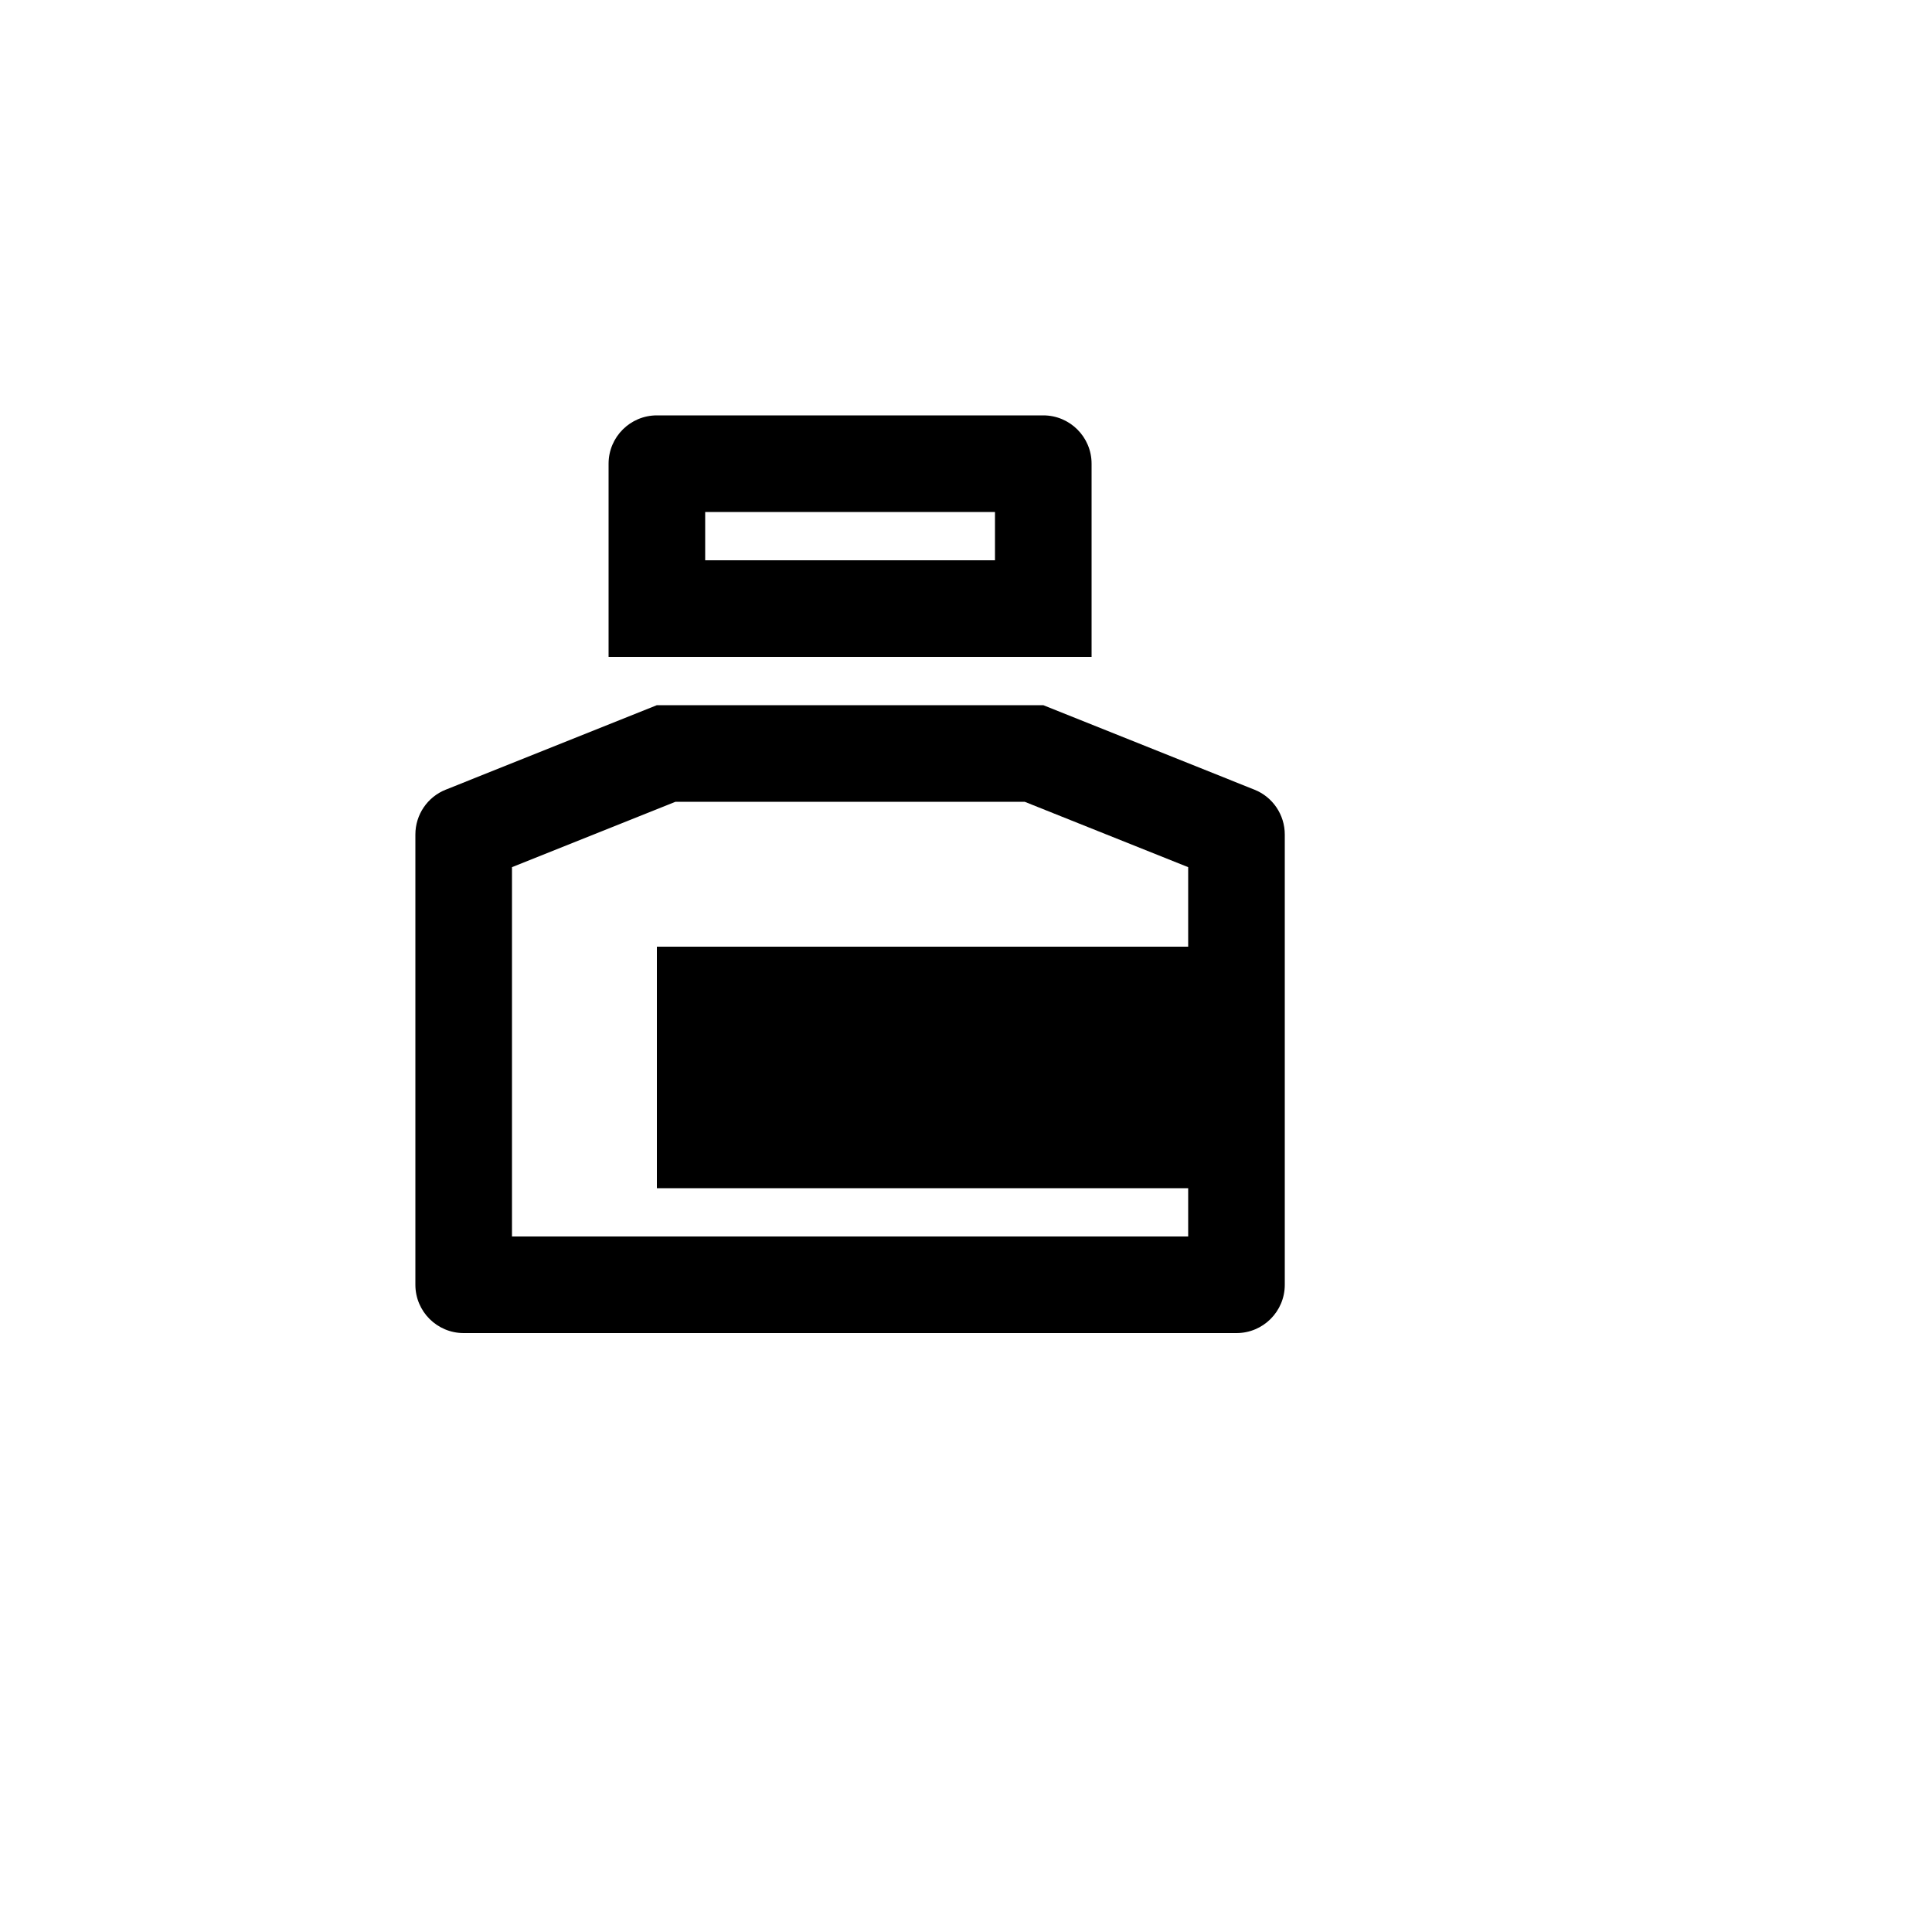 <svg xmlns="http://www.w3.org/2000/svg" version="1.1" xmlns:xlink="http://www.w3.org/1999/xlink" width="100%" height="100%" id="svgWorkerArea" viewBox="-25 -25 625 625" xmlns:idraw="https://idraw.muisca.co" style="background: white;"><defs id="defsdoc"><pattern id="patternBool" x="0" y="0" width="10" height="10" patternUnits="userSpaceOnUse" patternTransform="rotate(35)"><circle cx="5" cy="5" r="4" style="stroke: none;fill: #ff000070;"></circle></pattern></defs><g id="fileImp-910102312" class="cosito"><path id="pathImp-766362260" fill="none" class="grouped" d="M62.5 62.5C62.5 62.5 437.5 62.5 437.5 62.5 437.5 62.5 437.5 437.5 437.5 437.5 437.5 437.5 62.5 437.5 62.5 437.5 62.5 437.5 62.5 62.5 62.5 62.5"></path><path id="pathImp-649758328" class="grouped" d="M312.5 203.125C312.5 203.125 380.797 230.453 380.797 230.453 386.734 232.812 390.625 238.578 390.625 244.953 390.625 244.953 390.625 390.625 390.625 390.625 390.625 399.25 383.625 406.25 375 406.25 375 406.25 125 406.25 125 406.25 116.375 406.25 109.375 399.25 109.375 390.625 109.375 390.625 109.375 244.953 109.375 244.953 109.375 238.562 113.266 232.812 119.203 230.453 119.203 230.453 187.5 203.125 187.5 203.125 187.5 203.125 312.5 203.125 312.5 203.125 312.5 203.125 312.5 203.125 312.5 203.125M306.484 234.375C306.484 234.375 193.516 234.375 193.516 234.375 193.516 234.375 140.625 255.531 140.625 255.531 140.625 255.531 140.625 375 140.625 375 140.625 375 359.375 375 359.375 375 359.375 375 359.375 359.375 359.375 359.375 359.375 359.375 187.5 359.375 187.5 359.375 187.5 359.375 187.5 281.25 187.5 281.25 187.5 281.25 359.375 281.25 359.375 281.25 359.375 281.25 359.375 255.531 359.375 255.531 359.375 255.531 306.484 234.375 306.484 234.375 306.484 234.375 306.484 234.375 306.484 234.375M312.5 109.375C321.125 109.375 328.125 116.375 328.125 125 328.125 125 328.125 187.5 328.125 187.5 328.125 187.5 171.875 187.5 171.875 187.5 171.875 187.5 171.875 125 171.875 125 171.875 116.375 178.875 109.375 187.5 109.375 187.5 109.375 312.5 109.375 312.5 109.375 312.5 109.375 312.5 109.375 312.5 109.375M296.875 140.625C296.875 140.625 203.125 140.625 203.125 140.625 203.125 140.625 203.125 156.25 203.125 156.25 203.125 156.25 296.875 156.25 296.875 156.25 296.875 156.25 296.875 140.625 296.875 140.625 296.875 140.625 296.875 140.625 296.875 140.625"></path></g></svg>